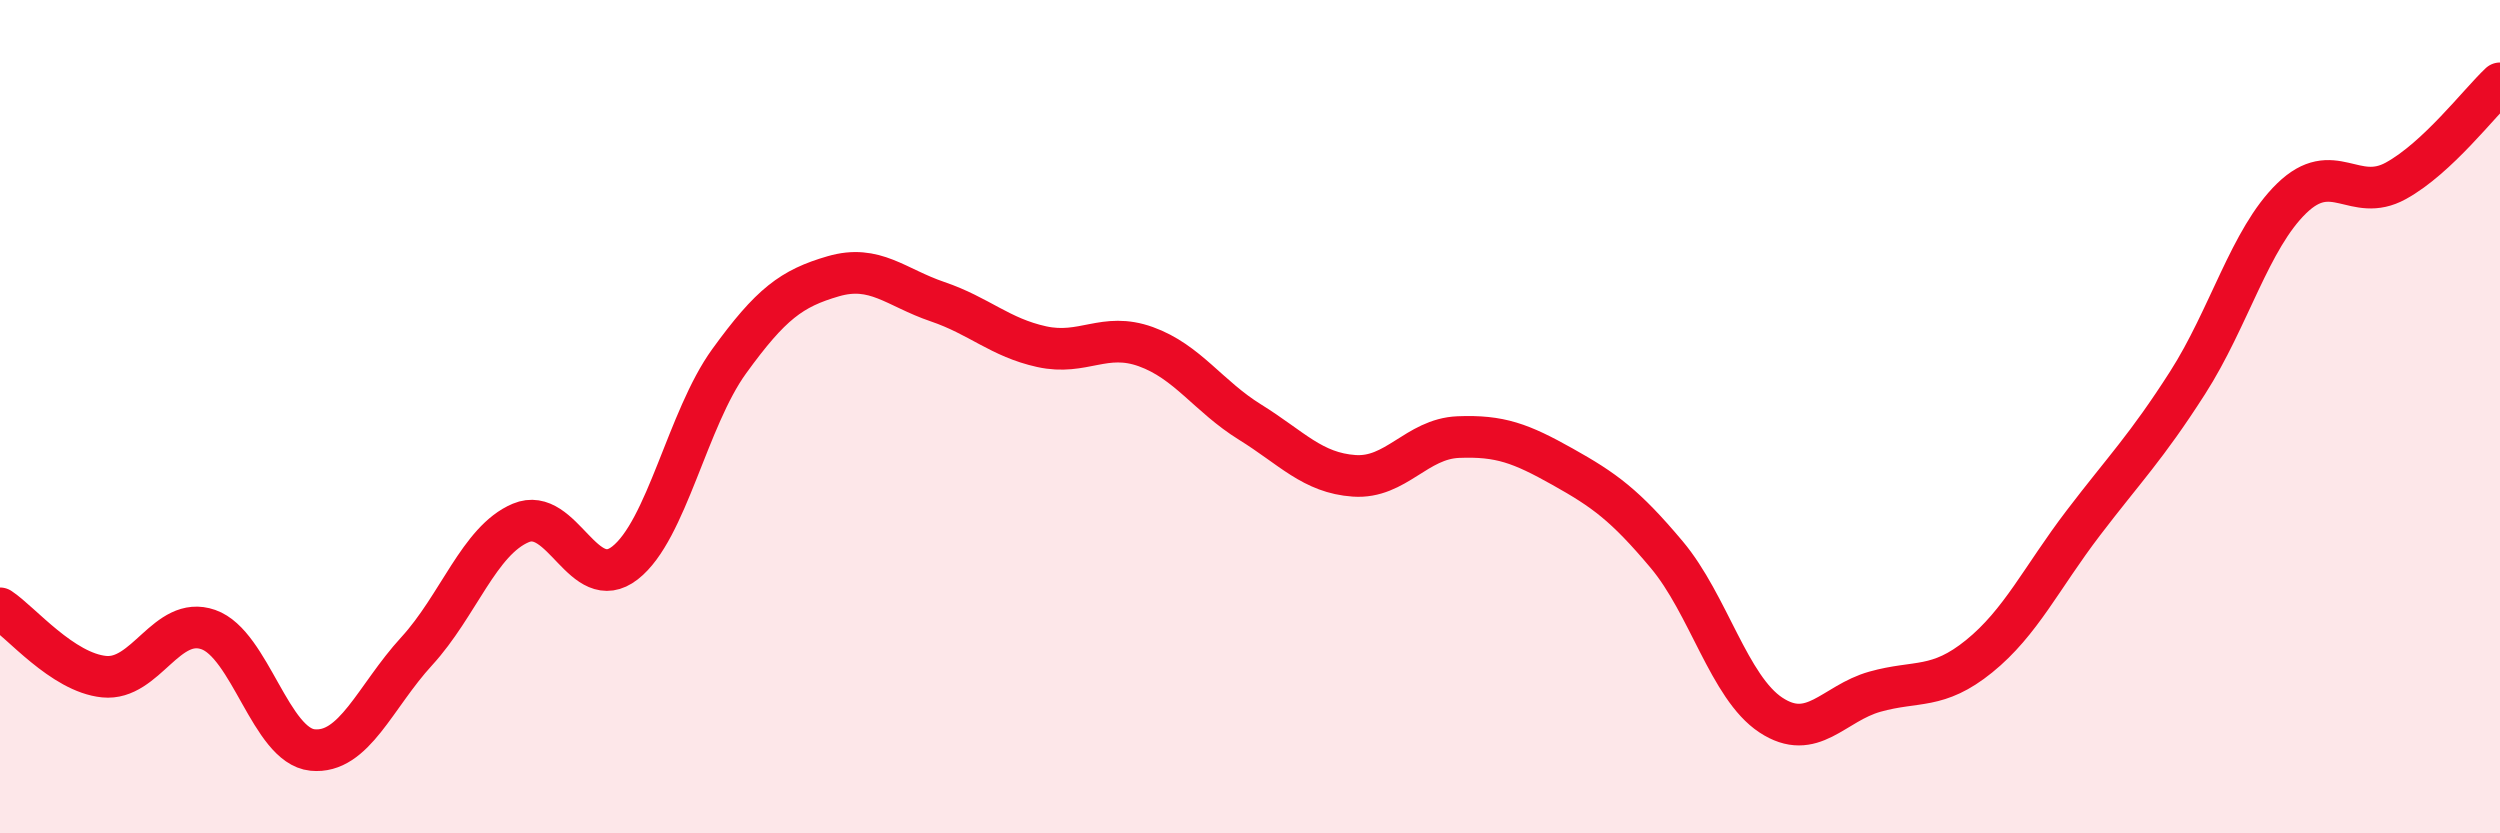
    <svg width="60" height="20" viewBox="0 0 60 20" xmlns="http://www.w3.org/2000/svg">
      <path
        d="M 0,14.6 C 0.5,14.93 1.5,16.14 2.5,16.24 C 3.5,16.34 4,14.76 5,15.11 C 6,15.46 6.5,17.9 7.5,18 C 8.5,18.1 9,16.72 10,15.63 C 11,14.54 11.5,12.97 12.5,12.55 C 13.5,12.13 14,14.29 15,13.51 C 16,12.73 16.5,10.05 17.5,8.67 C 18.5,7.29 19,6.92 20,6.63 C 21,6.34 21.5,6.9 22.5,7.24 C 23.5,7.58 24,8.1 25,8.32 C 26,8.54 26.5,7.96 27.5,8.32 C 28.5,8.68 29,9.51 30,10.13 C 31,10.75 31.5,11.35 32.5,11.42 C 33.5,11.49 34,10.53 35,10.49 C 36,10.45 36.5,10.64 37.5,11.2 C 38.5,11.76 39,12.12 40,13.31 C 41,14.5 41.5,16.5 42.5,17.16 C 43.5,17.82 44,16.88 45,16.6 C 46,16.32 46.5,16.56 47.5,15.75 C 48.5,14.94 49,13.86 50,12.55 C 51,11.24 51.5,10.75 52.5,9.19 C 53.5,7.63 54,5.73 55,4.76 C 56,3.79 56.5,4.89 57.5,4.34 C 58.5,3.79 59.5,2.47 60,2L60 20L0 20Z"
        fill="#EB0A25"
        opacity="0.1"
        stroke-linecap="round"
        stroke-linejoin="round"
      />
      <path
        d="M 0,14.6 C 0.5,14.93 1.5,16.14 2.5,16.24 C 3.5,16.34 4,14.76 5,15.11 C 6,15.46 6.5,17.9 7.5,18 C 8.5,18.1 9,16.72 10,15.63 C 11,14.54 11.5,12.97 12.5,12.55 C 13.5,12.13 14,14.29 15,13.51 C 16,12.73 16.5,10.05 17.5,8.67 C 18.5,7.29 19,6.92 20,6.63 C 21,6.34 21.5,6.9 22.5,7.24 C 23.5,7.58 24,8.1 25,8.32 C 26,8.54 26.5,7.96 27.5,8.32 C 28.5,8.68 29,9.51 30,10.13 C 31,10.75 31.5,11.35 32.5,11.42 C 33.5,11.49 34,10.53 35,10.49 C 36,10.45 36.5,10.64 37.5,11.2 C 38.5,11.76 39,12.12 40,13.31 C 41,14.5 41.5,16.5 42.5,17.16 C 43.5,17.82 44,16.88 45,16.6 C 46,16.32 46.5,16.56 47.5,15.75 C 48.5,14.94 49,13.86 50,12.55 C 51,11.24 51.5,10.75 52.5,9.19 C 53.5,7.63 54,5.73 55,4.76 C 56,3.79 56.5,4.89 57.5,4.34 C 58.5,3.79 59.5,2.47 60,2"
        stroke="#EB0A25"
        stroke-width="1"
        fill="none"
        stroke-linecap="round"
        stroke-linejoin="round"
      />
    </svg>
  